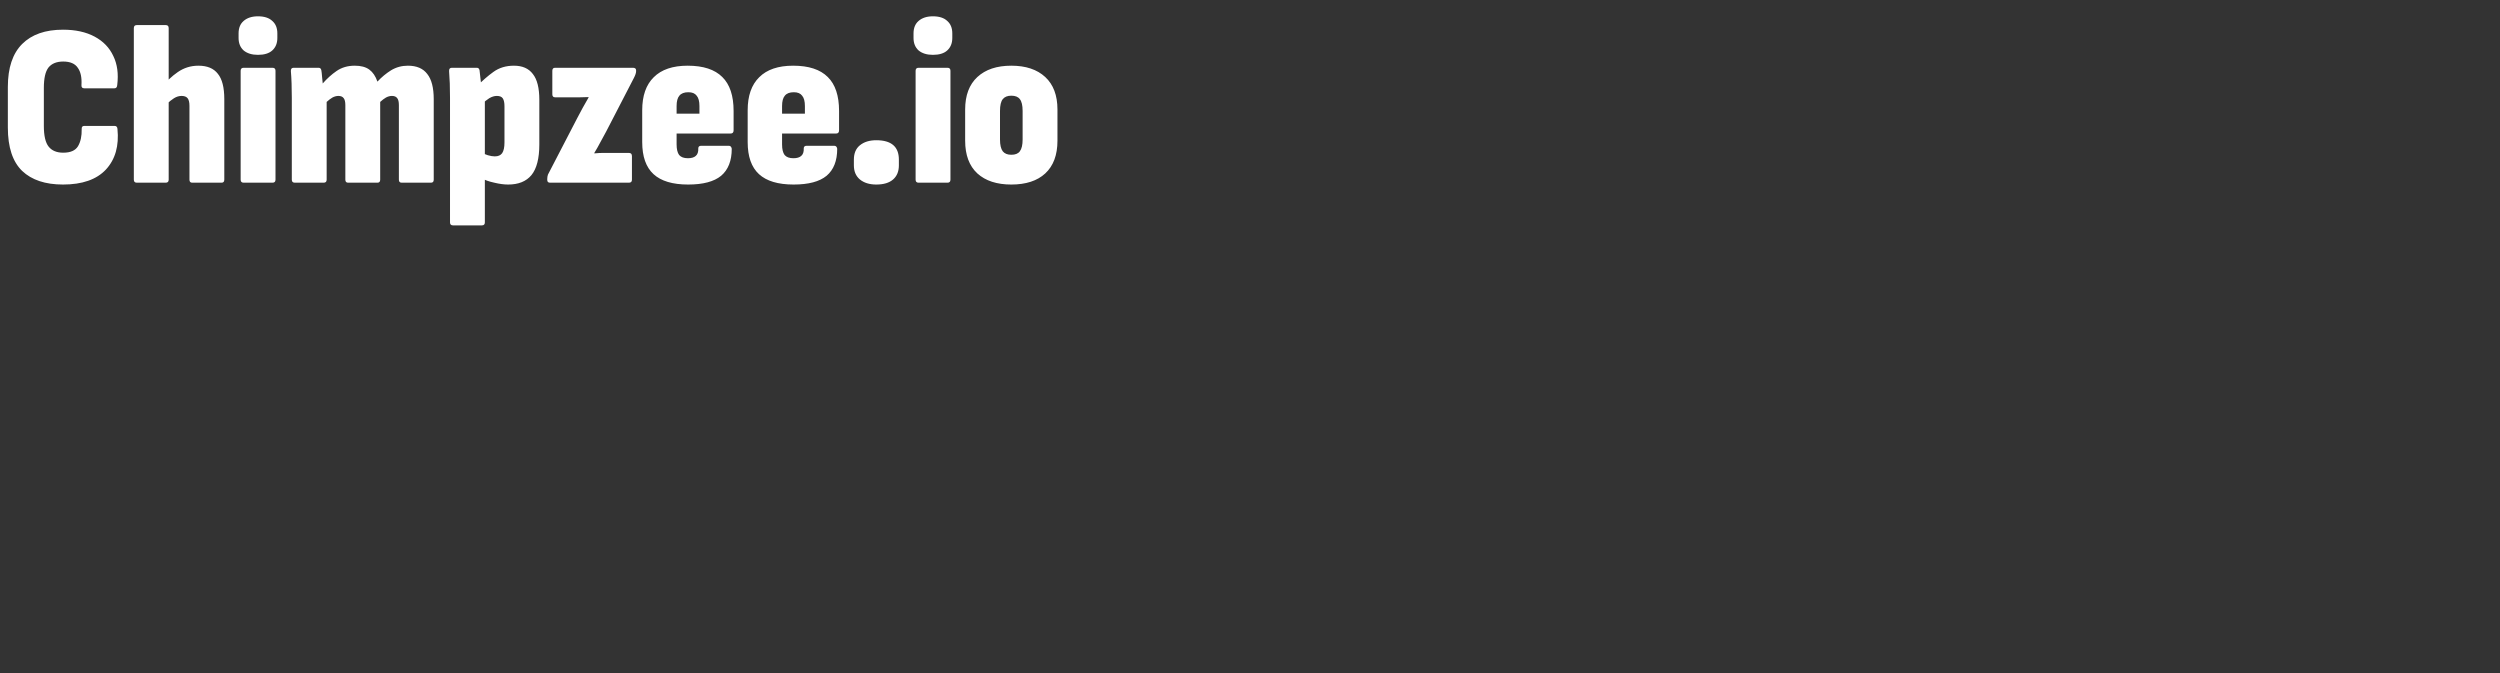<svg width="260" height="70" viewBox="0 0 260 70" fill="none" xmlns="http://www.w3.org/2000/svg">
<rect x="0" y="0" width="260" height="70" fill="#333333" stroke="none"/>
<path d="M6.552 19.192C4.712 19.192 3.296 18.72 2.304 17.776C1.312 16.816 0.816 15.312 0.816 13.264V9.04C0.816 7.056 1.312 5.568 2.304 4.576C3.296 3.584 4.712 3.088 6.552 3.088C7.848 3.088 8.944 3.328 9.84 3.808C10.736 4.288 11.384 4.96 11.784 5.824C12.2 6.672 12.336 7.68 12.192 8.848C12.176 9.072 12.08 9.184 11.904 9.184H8.76C8.552 9.184 8.456 9.072 8.472 8.848C8.52 8.064 8.392 7.464 8.088 7.048C7.8 6.616 7.296 6.4 6.576 6.4C5.888 6.4 5.376 6.608 5.04 7.024C4.72 7.44 4.56 8.144 4.56 9.136V13.096C4.56 14.12 4.728 14.84 5.064 15.256C5.4 15.672 5.904 15.88 6.576 15.88C7.328 15.88 7.84 15.656 8.112 15.208C8.384 14.744 8.512 14.152 8.496 13.432C8.48 13.208 8.568 13.096 8.76 13.096H11.928C12.104 13.096 12.2 13.2 12.216 13.408C12.392 15.168 11.992 16.576 11.016 17.632C10.04 18.672 8.552 19.192 6.552 19.192ZM19.991 19C19.799 19 19.703 18.896 19.703 18.688V11.008C19.703 10.64 19.639 10.376 19.511 10.216C19.383 10.056 19.175 9.976 18.887 9.976C18.615 9.976 18.351 10.056 18.095 10.216C17.839 10.376 17.583 10.584 17.327 10.84L16.871 9.04C17.319 8.448 17.855 7.936 18.479 7.504C19.119 7.056 19.839 6.832 20.639 6.832C21.551 6.832 22.223 7.112 22.655 7.672C23.103 8.216 23.327 9.096 23.327 10.312V18.688C23.327 18.896 23.231 19 23.039 19H19.991ZM14.231 19C14.023 19 13.919 18.896 13.919 18.688V2.92C13.919 2.712 14.023 2.608 14.231 2.608H17.231C17.439 2.608 17.543 2.712 17.543 2.92V18.688C17.543 18.896 17.439 19 17.231 19H14.231ZM25.34 19C25.132 19 25.028 18.896 25.028 18.688V7.36C25.028 7.152 25.132 7.048 25.34 7.048H28.34C28.548 7.048 28.652 7.152 28.652 7.36V18.688C28.652 18.896 28.548 19 28.34 19H25.34ZM26.828 5.704C26.204 5.704 25.708 5.552 25.34 5.248C24.988 4.928 24.812 4.496 24.812 3.952V3.472C24.812 2.912 24.988 2.48 25.34 2.176C25.708 1.856 26.204 1.696 26.828 1.696C27.484 1.696 27.98 1.856 28.316 2.176C28.668 2.48 28.844 2.912 28.844 3.472V3.952C28.844 4.496 28.668 4.928 28.316 5.248C27.98 5.552 27.484 5.704 26.828 5.704ZM30.66 19C30.452 19 30.348 18.896 30.348 18.688V10.168C30.348 9.64 30.34 9.144 30.324 8.68C30.308 8.2 30.284 7.776 30.252 7.408C30.236 7.168 30.332 7.048 30.54 7.048H33.132C33.292 7.048 33.388 7.136 33.42 7.312C33.452 7.488 33.476 7.704 33.492 7.96C33.524 8.2 33.548 8.44 33.564 8.68C34.012 8.168 34.492 7.736 35.004 7.384C35.532 7.016 36.164 6.832 36.9 6.832C37.54 6.832 38.044 6.968 38.412 7.24C38.78 7.512 39.06 7.928 39.252 8.488C39.684 8.024 40.156 7.632 40.668 7.312C41.196 6.992 41.78 6.832 42.42 6.832C43.332 6.832 44.004 7.12 44.436 7.696C44.884 8.256 45.108 9.128 45.108 10.312V18.688C45.108 18.896 45.012 19 44.82 19H41.772C41.58 19 41.484 18.896 41.484 18.688V10.936C41.484 10.6 41.428 10.36 41.316 10.216C41.204 10.056 41.02 9.976 40.764 9.976C40.556 9.976 40.348 10.032 40.14 10.144C39.948 10.256 39.748 10.408 39.54 10.6V18.688C39.54 18.896 39.444 19 39.252 19H36.204C36.012 19 35.916 18.896 35.916 18.688V10.936C35.916 10.6 35.86 10.36 35.748 10.216C35.636 10.056 35.452 9.976 35.196 9.976C34.988 9.976 34.78 10.032 34.572 10.144C34.38 10.256 34.18 10.408 33.972 10.6V18.688C33.972 18.896 33.868 19 33.66 19H30.66ZM52.849 19.192C52.417 19.192 51.938 19.128 51.41 19C50.882 18.888 50.425 18.728 50.041 18.52L50.017 15.832C50.242 15.96 50.481 16.064 50.737 16.144C51.01 16.224 51.249 16.264 51.458 16.264C51.809 16.264 52.066 16.152 52.225 15.928C52.386 15.688 52.465 15.32 52.465 14.824V11.056C52.465 10.688 52.41 10.416 52.297 10.24C52.185 10.064 51.977 9.976 51.673 9.976C51.417 9.976 51.154 10.056 50.882 10.216C50.626 10.376 50.37 10.584 50.114 10.84L49.657 8.92C50.185 8.376 50.737 7.896 51.313 7.48C51.906 7.048 52.617 6.832 53.45 6.832C54.33 6.832 54.986 7.12 55.417 7.696C55.865 8.256 56.09 9.152 56.09 10.384V15.016C56.09 16.472 55.818 17.536 55.273 18.208C54.73 18.864 53.922 19.192 52.849 19.192ZM47.114 23.44C46.906 23.44 46.801 23.336 46.801 23.128V10.144C46.801 9.632 46.794 9.144 46.778 8.68C46.761 8.216 46.737 7.792 46.706 7.408C46.69 7.168 46.785 7.048 46.993 7.048H49.586C49.745 7.048 49.842 7.136 49.873 7.312C49.906 7.536 49.938 7.824 49.969 8.176C50.017 8.528 50.05 8.856 50.066 9.16L50.425 10.312V23.128C50.425 23.336 50.322 23.44 50.114 23.44H47.114ZM57.202 19C57.01 19 56.914 18.904 56.914 18.712V18.616C56.914 18.456 56.938 18.304 56.986 18.16L60.034 12.28C60.226 11.912 60.418 11.552 60.61 11.2C60.818 10.832 61.018 10.48 61.21 10.144V10.096C60.874 10.112 60.578 10.12 60.322 10.12C60.082 10.12 59.834 10.12 59.578 10.12H57.73C57.538 10.12 57.442 10.016 57.442 9.808V7.36C57.442 7.152 57.538 7.048 57.73 7.048H65.818C66.042 7.048 66.154 7.136 66.154 7.312V7.408C66.154 7.584 66.074 7.824 65.914 8.128L63.034 13.696C62.842 14.048 62.642 14.416 62.434 14.8C62.242 15.168 62.034 15.536 61.81 15.904V15.952C62.162 15.92 62.45 15.904 62.674 15.904C62.914 15.904 63.194 15.904 63.514 15.904H65.41C65.618 15.904 65.722 16.016 65.722 16.24V18.688C65.722 18.896 65.618 19 65.41 19H57.202ZM71.566 19.192C69.95 19.192 68.75 18.832 67.966 18.112C67.182 17.392 66.79 16.28 66.79 14.776V11.464C66.79 9.96 67.19 8.816 67.99 8.032C68.79 7.232 69.966 6.832 71.518 6.832C73.134 6.832 74.334 7.224 75.118 8.008C75.902 8.776 76.294 9.952 76.294 11.536V13.552C76.294 13.776 76.19 13.888 75.982 13.888H70.366V15.016C70.366 15.512 70.454 15.88 70.63 16.12C70.822 16.344 71.126 16.456 71.542 16.456C71.91 16.456 72.182 16.376 72.358 16.216C72.55 16.056 72.638 15.792 72.622 15.424C72.622 15.248 72.726 15.16 72.934 15.16H75.79C75.966 15.16 76.07 15.264 76.102 15.472C76.102 16.72 75.734 17.656 74.998 18.28C74.262 18.888 73.118 19.192 71.566 19.192ZM70.366 11.824H72.742V11.032C72.742 10.536 72.646 10.176 72.454 9.952C72.278 9.712 71.99 9.592 71.59 9.592C71.158 9.592 70.846 9.712 70.654 9.952C70.462 10.176 70.366 10.536 70.366 11.032V11.824ZM82.534 19.192C80.918 19.192 79.719 18.832 78.934 18.112C78.15 17.392 77.758 16.28 77.758 14.776V11.464C77.758 9.96 78.159 8.816 78.959 8.032C79.758 7.232 80.934 6.832 82.487 6.832C84.103 6.832 85.302 7.224 86.087 8.008C86.871 8.776 87.263 9.952 87.263 11.536V13.552C87.263 13.776 87.159 13.888 86.951 13.888H81.335V15.016C81.335 15.512 81.422 15.88 81.599 16.12C81.79 16.344 82.094 16.456 82.51 16.456C82.879 16.456 83.15 16.376 83.326 16.216C83.519 16.056 83.606 15.792 83.591 15.424C83.591 15.248 83.695 15.16 83.903 15.16H86.758C86.934 15.16 87.038 15.264 87.07 15.472C87.07 16.72 86.703 17.656 85.966 18.28C85.231 18.888 84.087 19.192 82.534 19.192ZM81.335 11.824H83.71V11.032C83.71 10.536 83.615 10.176 83.422 9.952C83.246 9.712 82.959 9.592 82.558 9.592C82.126 9.592 81.814 9.712 81.623 9.952C81.43 10.176 81.335 10.536 81.335 11.032V11.824ZM91.131 19.192C90.427 19.192 89.859 19.016 89.427 18.664C89.011 18.312 88.803 17.824 88.803 17.2V16.6C88.803 15.944 89.011 15.448 89.427 15.112C89.859 14.76 90.427 14.584 91.131 14.584C92.699 14.584 93.483 15.256 93.483 16.6V17.2C93.483 17.824 93.283 18.312 92.883 18.664C92.483 19.016 91.899 19.192 91.131 19.192ZM95.535 19C95.327 19 95.223 18.896 95.223 18.688V7.36C95.223 7.152 95.327 7.048 95.535 7.048H98.535C98.743 7.048 98.847 7.152 98.847 7.36V18.688C98.847 18.896 98.743 19 98.535 19H95.535ZM97.023 5.704C96.399 5.704 95.903 5.552 95.535 5.248C95.183 4.928 95.007 4.496 95.007 3.952V3.472C95.007 2.912 95.183 2.48 95.535 2.176C95.903 1.856 96.399 1.696 97.023 1.696C97.679 1.696 98.175 1.856 98.511 2.176C98.863 2.48 99.039 2.912 99.039 3.472V3.952C99.039 4.496 98.863 4.928 98.511 5.248C98.175 5.552 97.679 5.704 97.023 5.704ZM105.176 19.192C103.672 19.192 102.496 18.808 101.648 18.04C100.8 17.256 100.376 16.12 100.376 14.632V11.392C100.376 9.92 100.8 8.792 101.648 8.008C102.496 7.224 103.672 6.832 105.176 6.832C106.68 6.832 107.856 7.224 108.704 8.008C109.552 8.792 109.976 9.92 109.976 11.392V14.632C109.976 16.12 109.552 17.256 108.704 18.04C107.872 18.808 106.696 19.192 105.176 19.192ZM105.176 16.096C105.592 16.096 105.888 15.976 106.064 15.736C106.256 15.48 106.352 15.072 106.352 14.512V11.536C106.352 10.96 106.256 10.552 106.064 10.312C105.888 10.072 105.592 9.952 105.176 9.952C104.776 9.952 104.48 10.072 104.288 10.312C104.096 10.552 104 10.96 104 11.536V14.512C104 15.072 104.096 15.48 104.288 15.736C104.48 15.976 104.776 16.096 105.176 16.096Z" fill="white"/>
</svg>
